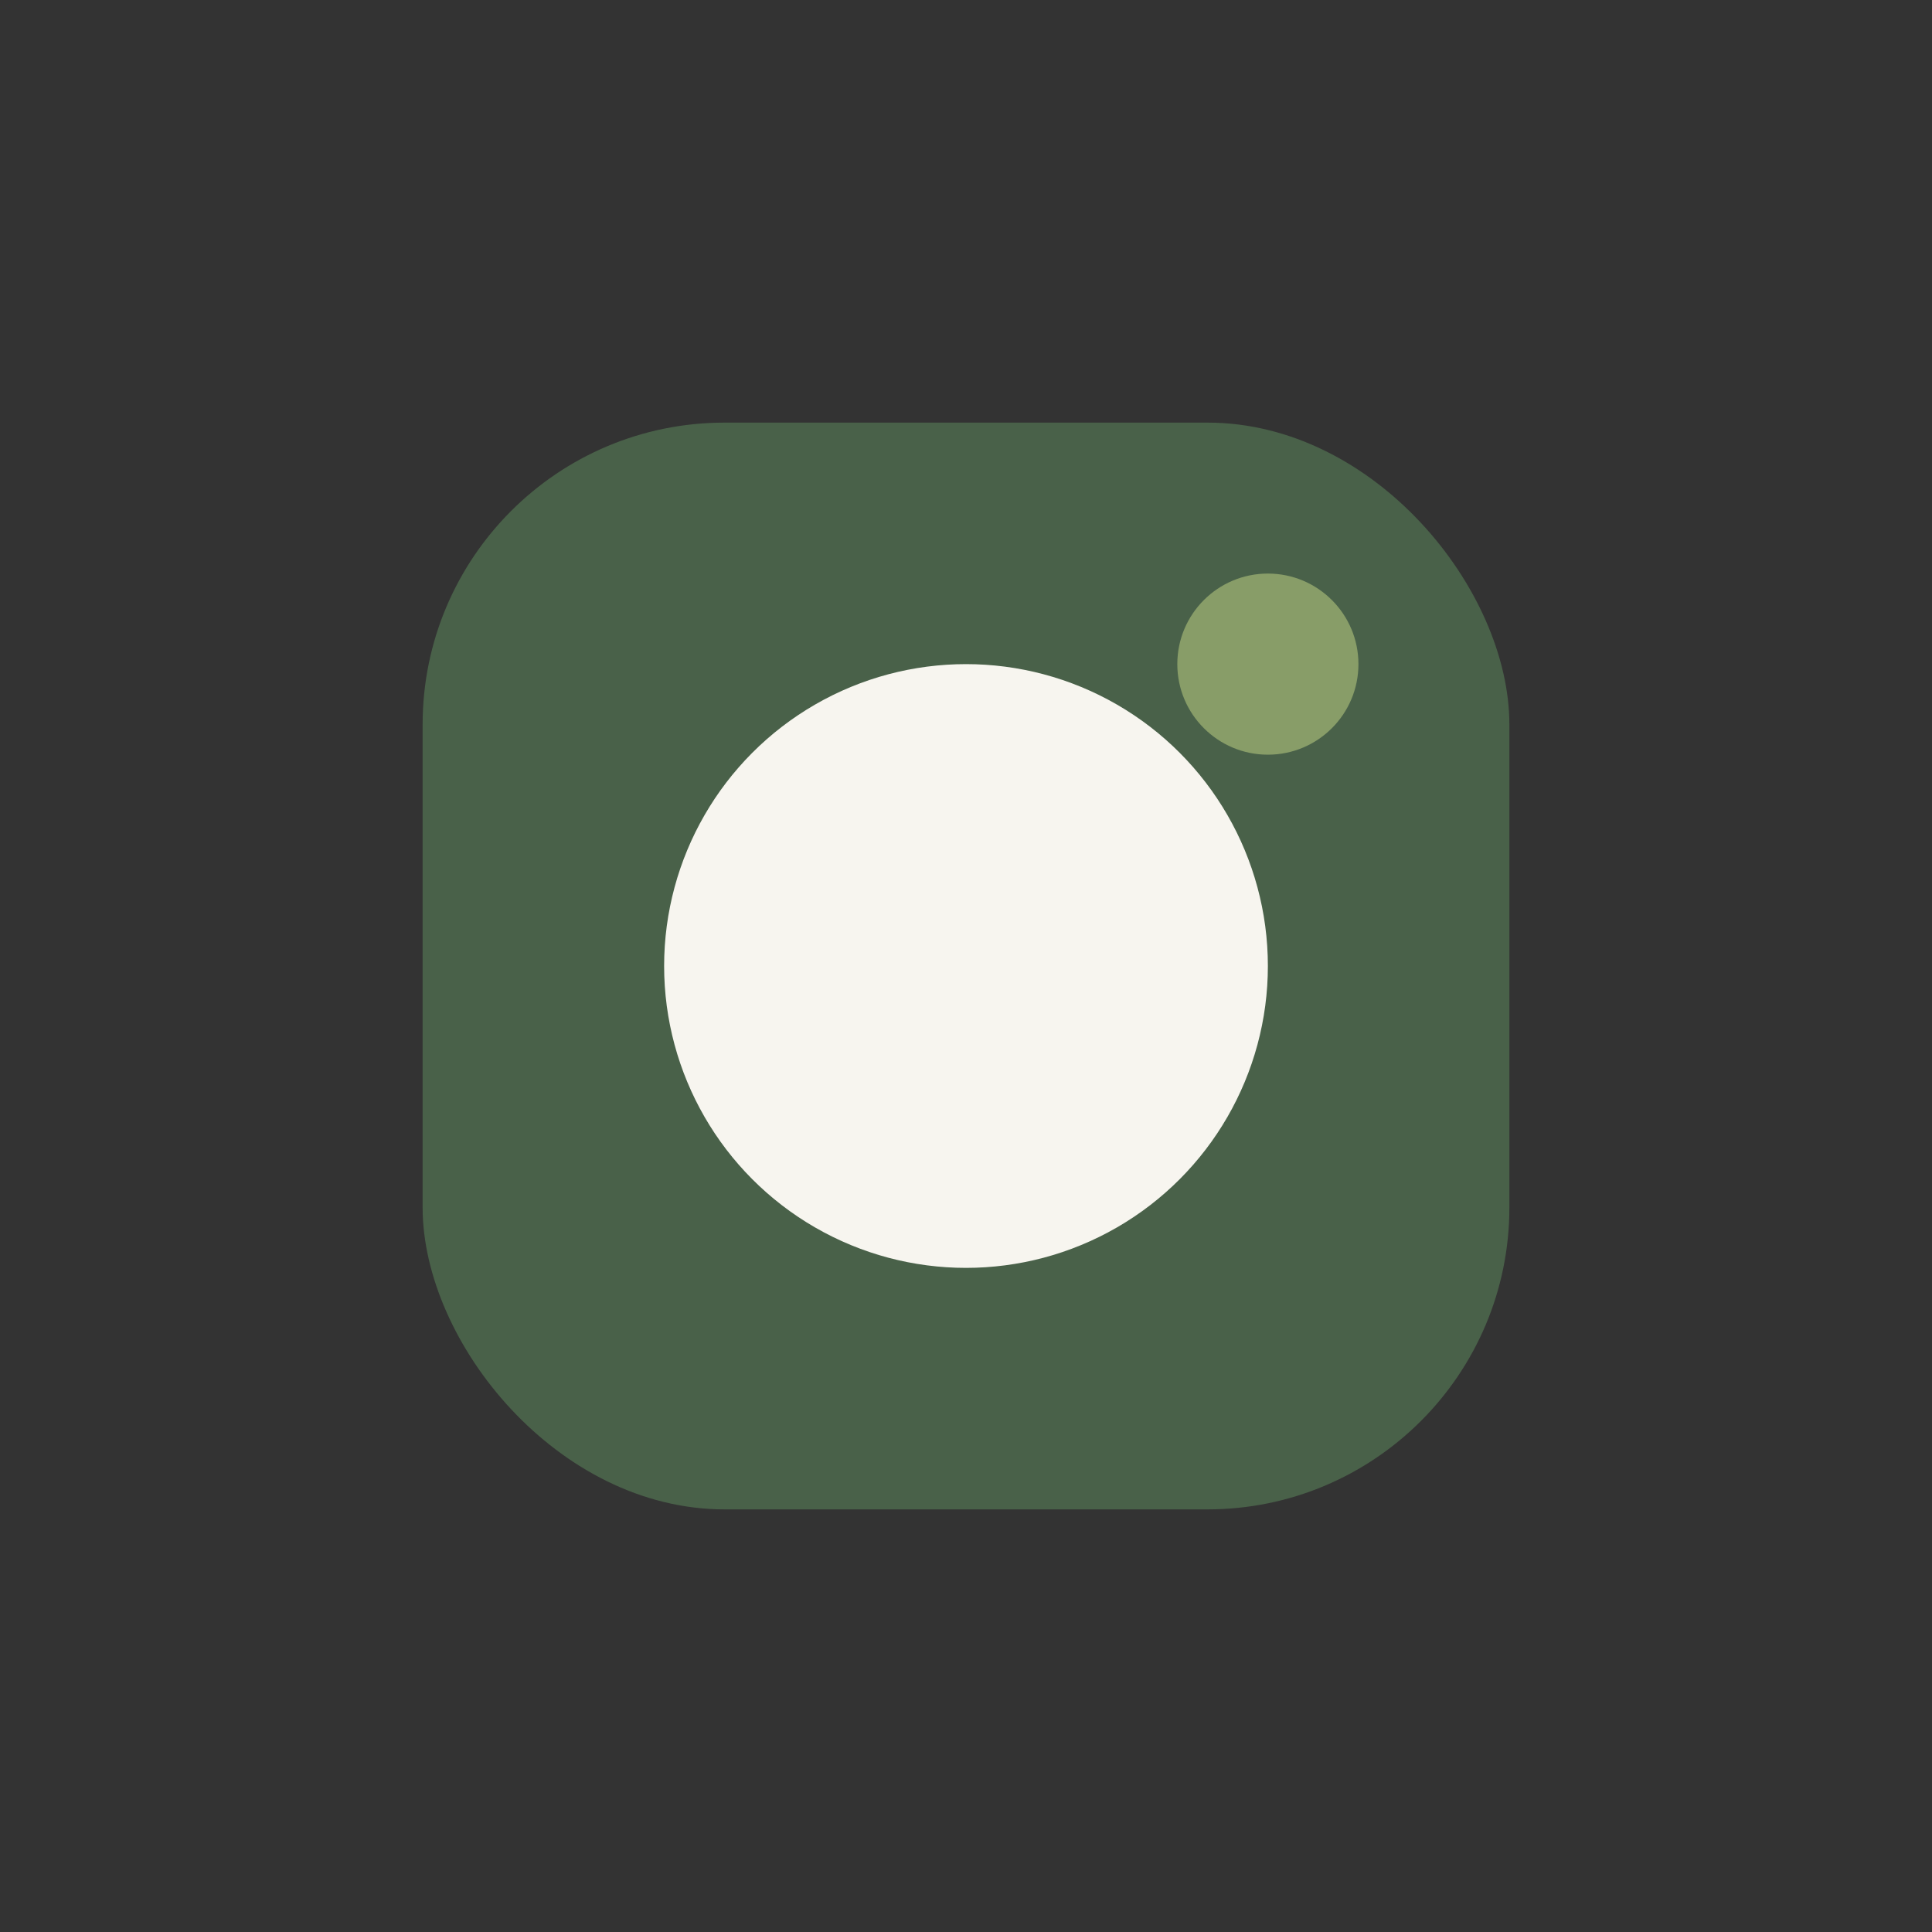 <?xml version="1.0" encoding="UTF-8"?>
<svg xmlns="http://www.w3.org/2000/svg" width="32" height="32" viewBox="0 0 32 32"><rect x="0" y="0" width="32" height="32" fill="#333333" stroke="none"/><rect x="7" y="7" width="18" height="18" rx="5" fill="#496149"/><circle cx="16" cy="16" r="5" fill="#F7F5EF"/><circle cx="21" cy="11" r="1.5" fill="#889D68"/></svg>